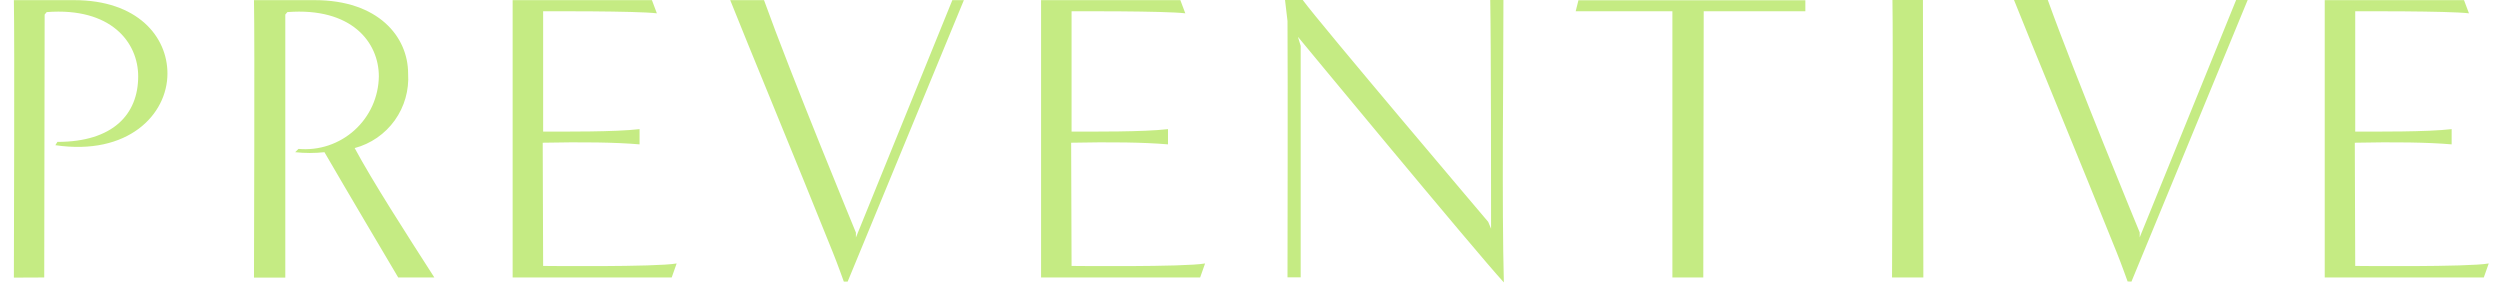 <svg width="91" height="11" viewBox="0 0 91 11" fill="none" xmlns="http://www.w3.org/2000/svg">
<g clip-path="url(#clip0_20_91)">
<path d="M1.61 10.1C1.61 7.22 1.625 3.41 1.625 0.53L1.7 0.44C4.04 0.26 5.03 1.54 5.03 2.78C5.03 4.16 4.115 5.165 2.09 5.165L2.015 5.285C4.655 5.675 6.095 4.175 6.095 2.675C6.095 1.34 5.015 0.005 2.695 0.005H0.505C0.535 1.565 0.505 9.215 0.505 10.105L1.61 10.1ZM15.81 10.1C14.76 8.465 13.56 6.6 12.91 5.39C13.498 5.233 14.014 4.876 14.369 4.381C14.723 3.886 14.895 3.283 14.855 2.675C14.855 1.34 13.775 0.005 11.45 0.005H9.245C9.275 1.565 9.245 9.215 9.245 10.105H10.385V0.53L10.46 0.44C12.8 0.26 13.79 1.54 13.79 2.78C13.785 3.15 13.704 3.515 13.552 3.852C13.399 4.189 13.179 4.491 12.904 4.739C12.63 4.987 12.307 5.175 11.956 5.293C11.605 5.41 11.233 5.453 10.865 5.42L10.745 5.54C11.099 5.578 11.456 5.578 11.81 5.54C12.61 6.92 14.06 9.365 14.495 10.1H15.81ZM24.45 10.1L24.63 9.59C23.88 9.725 19.77 9.68 19.77 9.68L19.755 5.195C21.195 5.165 22.41 5.18 23.28 5.255V4.7C22.41 4.805 20.52 4.79 19.77 4.79V0.41C19.77 0.41 23.19 0.395 23.91 0.485L23.73 0.005H18.66V10.1H24.45ZM30.855 10.25L35.085 0.005H34.665L31.155 8.645V8.465C31.155 8.465 28.785 2.72 27.81 0.005H26.58C27.15 1.445 29.01 5.93 30.315 9.185C30.48 9.59 30.715 10.25 30.715 10.25H30.855ZM43.685 10.1L43.865 9.59C43.115 9.725 39.005 9.68 39.005 9.68L38.99 5.195C40.43 5.165 41.645 5.18 42.515 5.255V4.7C41.645 4.805 39.755 4.79 39.005 4.79V0.41C39.005 0.41 42.425 0.395 43.145 0.485L42.965 0.005H37.895V10.1H43.685ZM54.17 8.075C54.17 8.075 48.035 0.845 47.42 0H46.775L46.865 0.765C46.88 2.94 46.865 9.285 46.865 10.095H47.345V1.67L47.245 1.34C47.245 1.34 53.66 9.1 54.74 10.28C54.665 7.4 54.725 2.885 54.725 0H54.245C54.275 1.56 54.275 7.44 54.275 8.325L54.17 8.075ZM62 10.1C62 7.22 62.015 3.3 62.015 0.41H65.715V0.01H57.455L57.355 0.41H60.875V10.1H62ZM70.01 10.1C70.01 7.235 69.995 2.885 69.995 0H68.885C68.915 1.56 68.87 9.21 68.87 10.1H70.01ZM77.585 10.25L81.815 0H81.395L77.885 8.64V8.46C77.885 8.46 75.515 2.72 74.54 0H73.31C73.88 1.44 75.74 5.925 77.045 9.18C77.21 9.585 77.445 10.245 77.445 10.245L77.585 10.25ZM90.41 10.1L90.59 9.59C89.84 9.725 85.73 9.68 85.73 9.68L85.715 5.195C87.155 5.165 88.37 5.18 89.24 5.255V4.7C88.37 4.805 86.48 4.79 85.73 4.79V0.41C85.73 0.41 89.15 0.395 89.87 0.485L89.69 0.005H84.62V10.1H90.41Z" fill="#C5EB83"/>
</g>
<defs>
<clipPath id="clip0_20_91">
<rect width="91" height="11" fill="white"/>
</clipPath>
</defs>
</svg>
